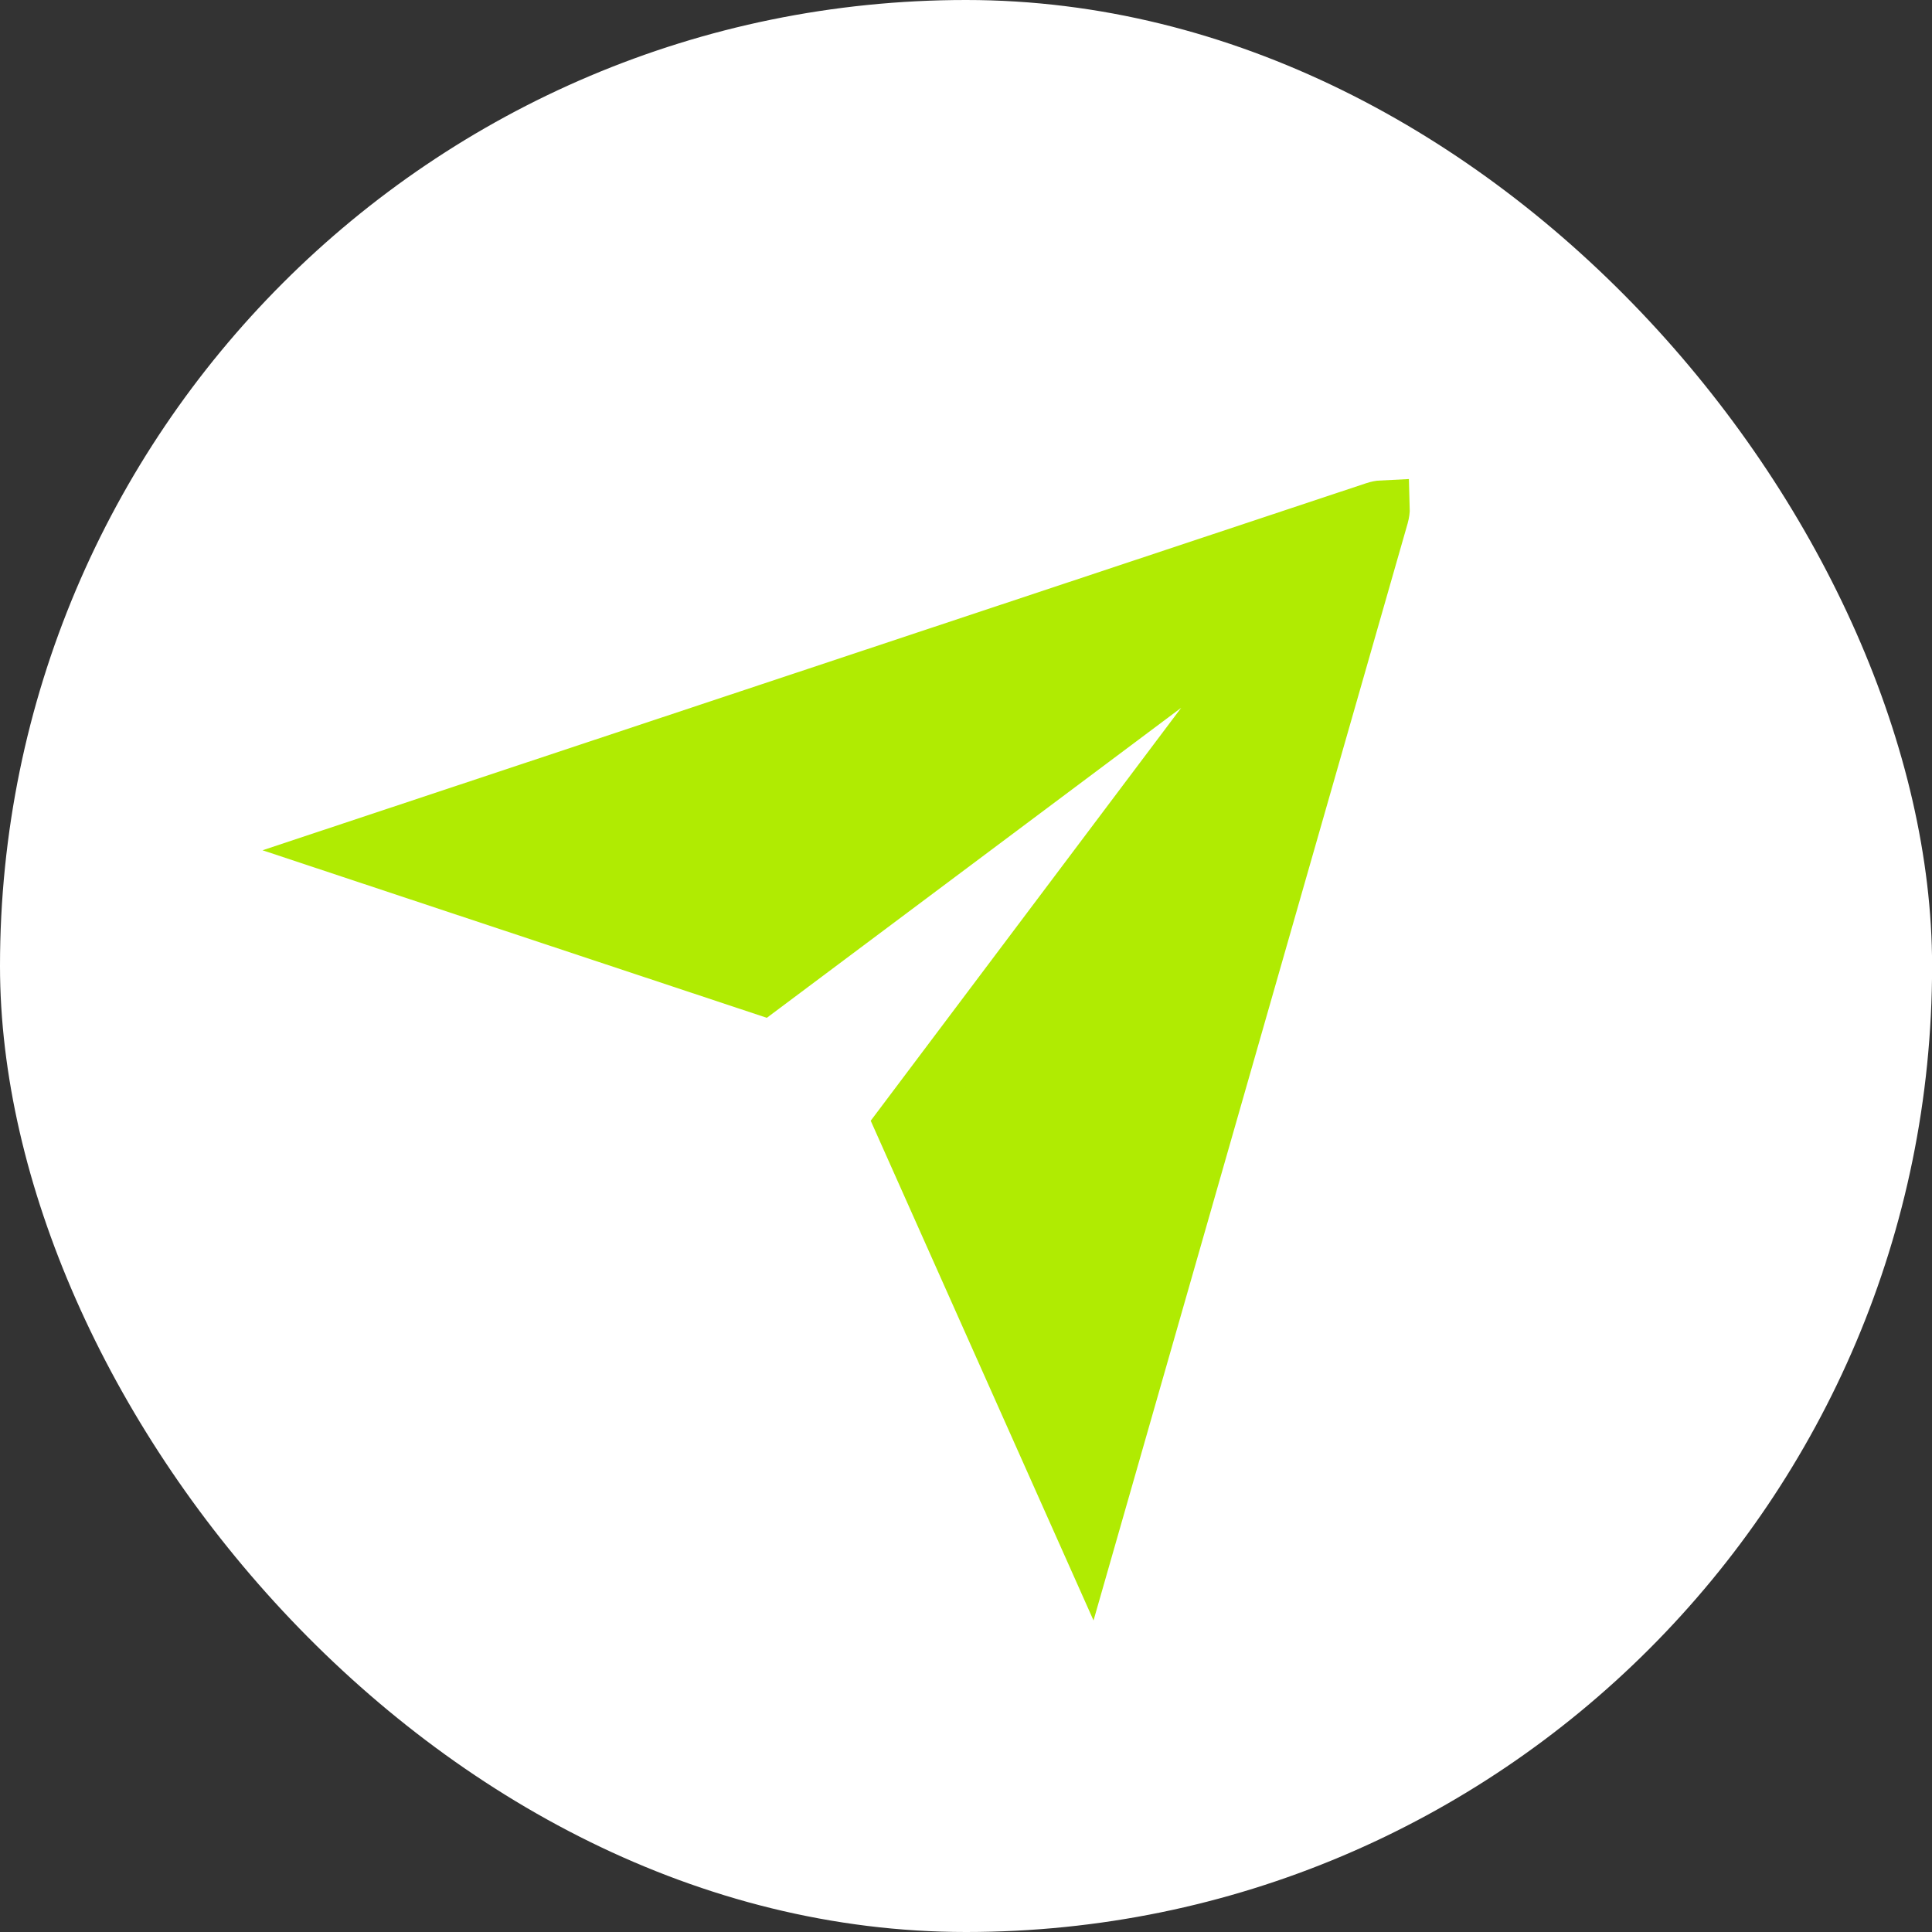 <svg width="200" height="200" viewBox="0 0 200 200" fill="none" xmlns="http://www.w3.org/2000/svg">
<rect x="0" y="0" width="200" height="200" fill="#333333" stroke="none"/>
<rect width="200.009" height="200" rx="100" fill="white"/>
<path d="M142.927 53.423L112.608 159.311L93.473 116.396L126.42 72.576L122.824 69.247L78.858 102.141L36.35 88.018L142.327 52.773C142.66 52.663 142.897 52.628 143.048 52.621C143.053 52.782 143.033 53.045 142.927 53.423Z" fill="#B0EB02" stroke="#B0EB02" stroke-width="5.788"/>
</svg>
